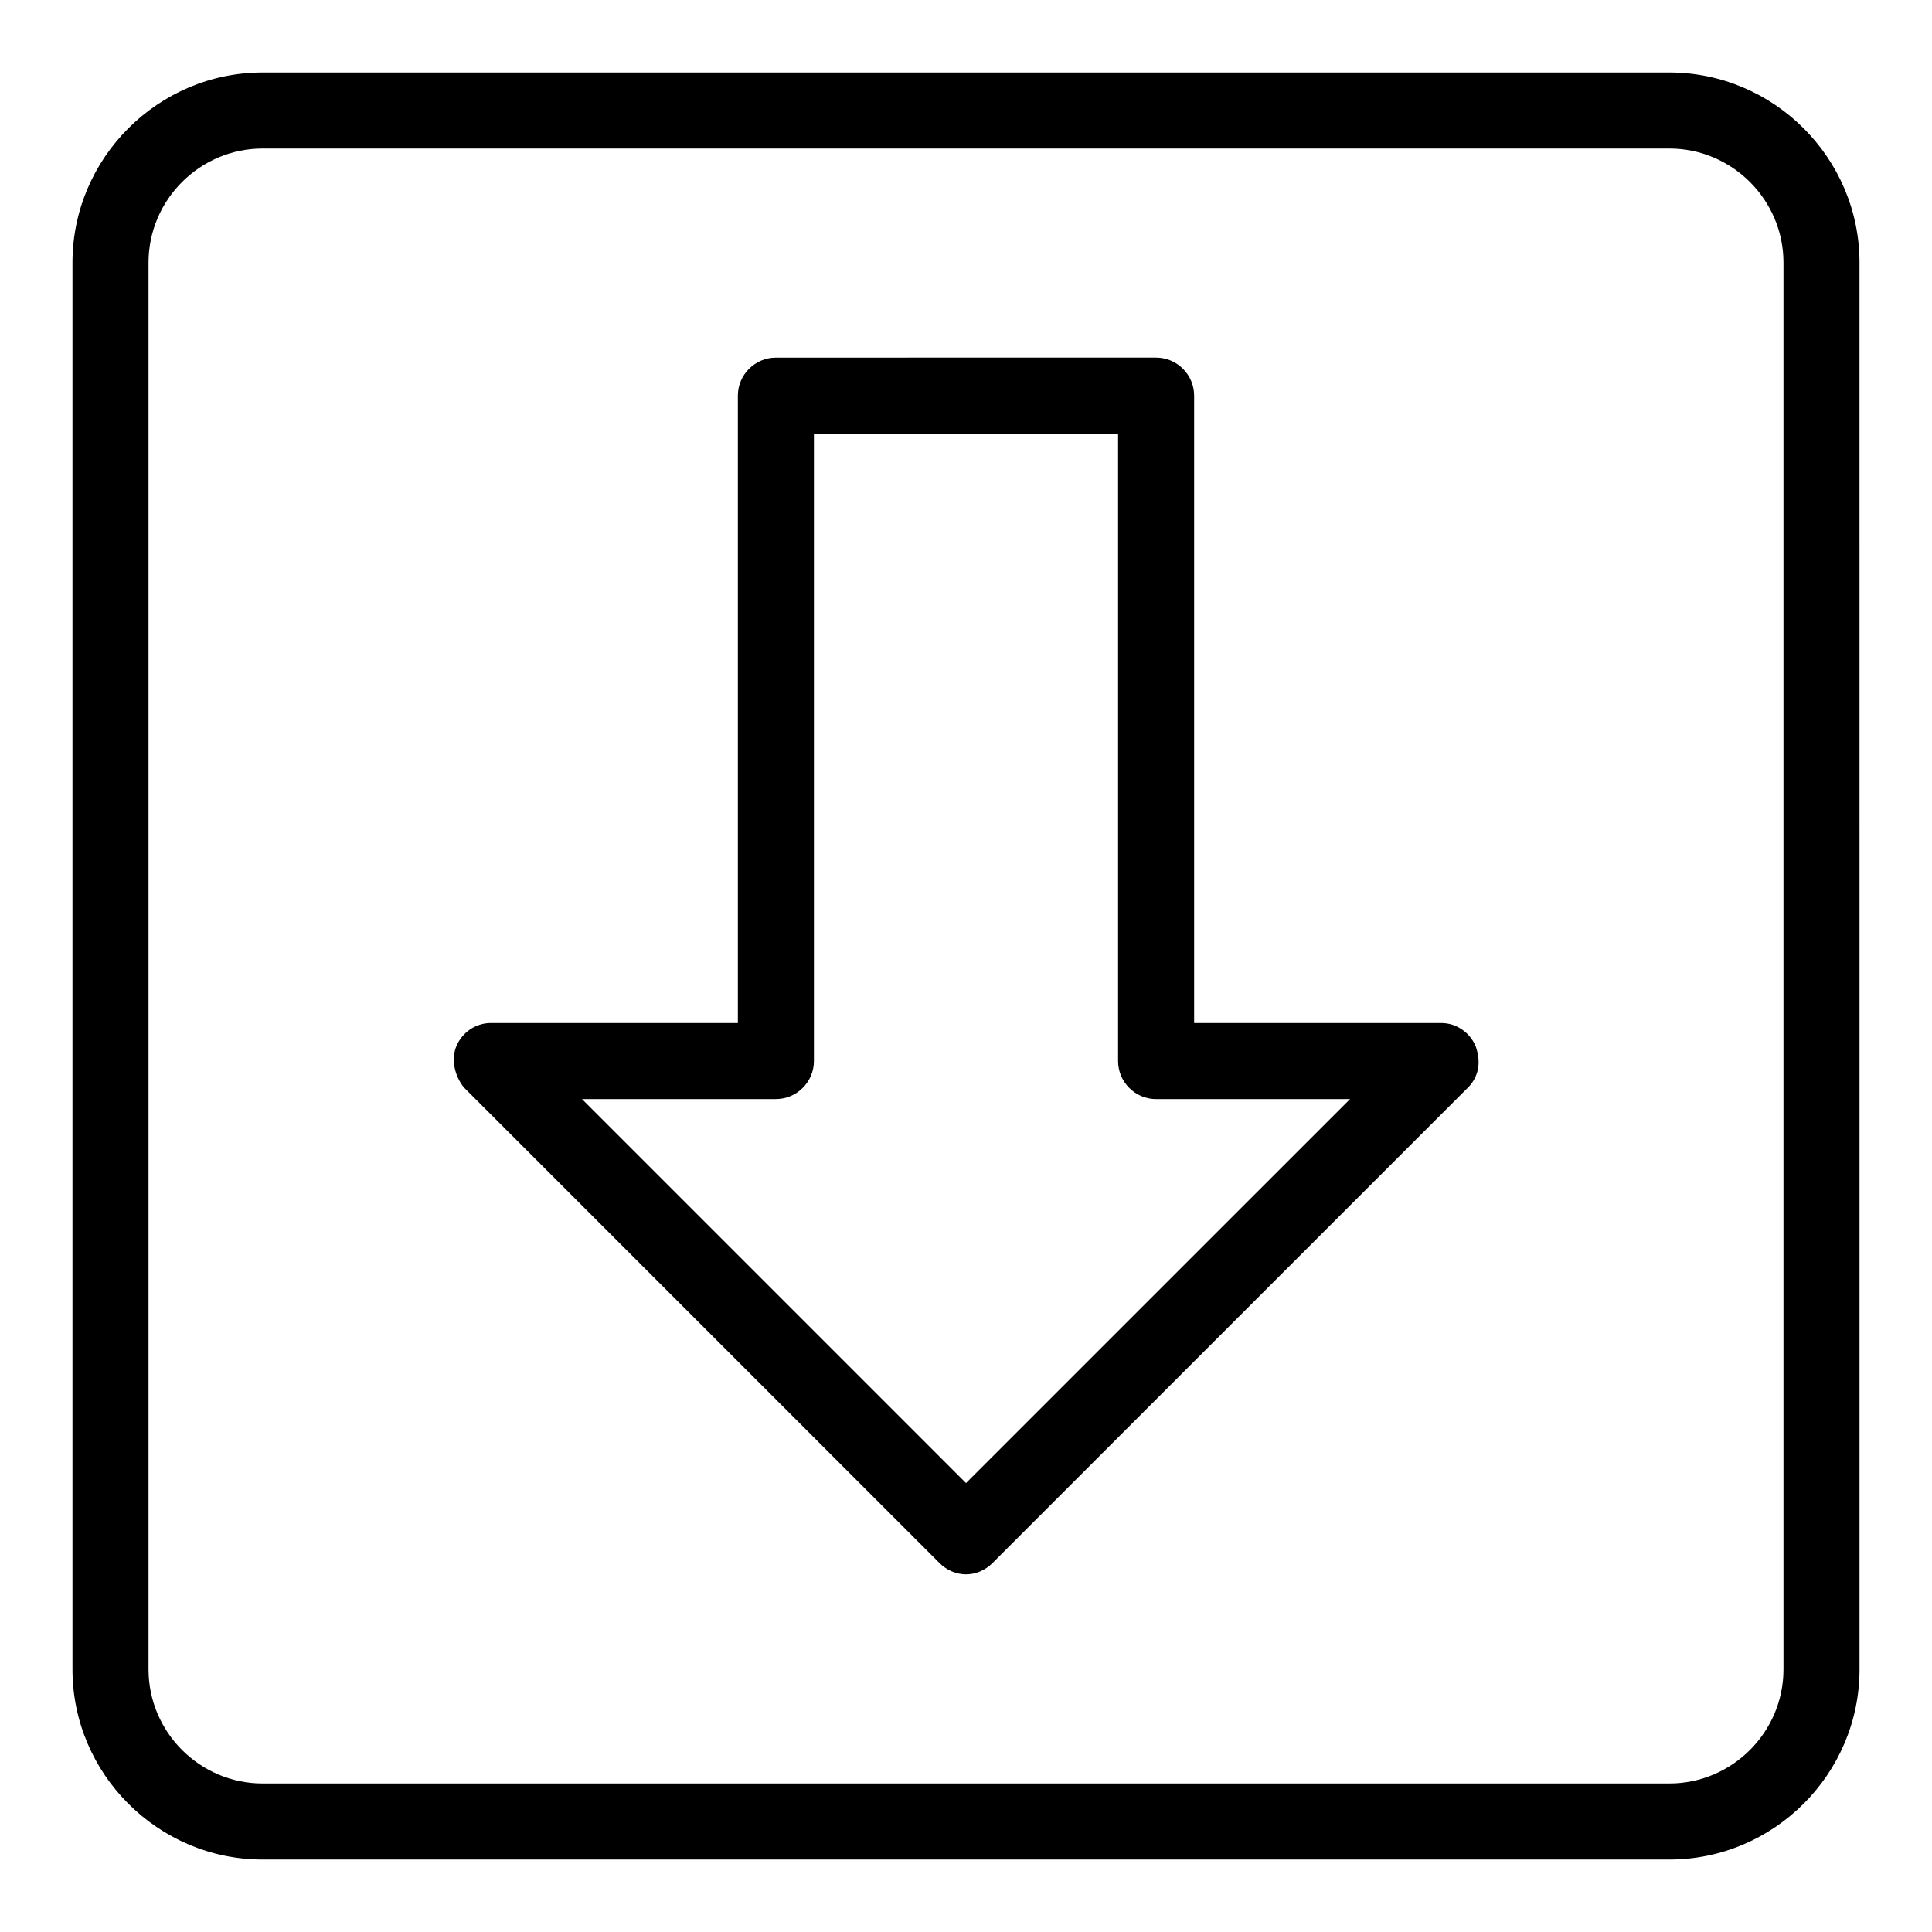 <?xml version="1.0" encoding="UTF-8"?>
<!-- Uploaded to: ICON Repo, www.svgrepo.com, Generator: ICON Repo Mixer Tools -->
<svg fill="#000000" width="800px" height="800px" version="1.1" viewBox="144 144 512 512" xmlns="http://www.w3.org/2000/svg">
 <g>
  <path d="m586.41 163.21h-372.82c-27.711 0-50.383 22.672-50.383 50.383v372.82c0 27.711 22.672 50.383 50.383 50.383h372.82c27.711 0 50.383-22.672 50.383-50.383l-0.004-372.82c0-27.711-22.672-50.383-50.383-50.383zm30.23 423.2c0 16.625-13.602 30.23-30.23 30.23h-372.82c-16.625 0-30.23-13.602-30.23-30.23v-372.82c0-16.625 13.602-30.23 30.23-30.23h372.82c16.625 0 30.23 13.602 30.23 30.23z"/>
  <path d="m525.95 415.11h-65.492v-166.26c0-5.543-4.535-10.078-10.078-10.078l-100.76 0.004c-5.543 0-10.078 4.535-10.078 10.078v166.26l-65.492-0.004c-4.031 0-7.559 2.519-9.07 6.047-1.512 3.527-0.504 8.062 2.016 11.082l125.95 125.95c2.016 2.016 4.535 3.023 7.055 3.023s5.039-1.008 7.055-3.023l125.95-125.95c3.023-3.023 3.527-7.055 2.016-11.082-1.516-3.527-5.043-6.047-9.074-6.047zm-125.95 121.92-101.77-101.77h51.387c5.543 0 10.078-4.535 10.078-10.078v-166.25h80.609v166.26c0 5.543 4.535 10.078 10.078 10.078h51.387z"/>
 </g>
</svg>